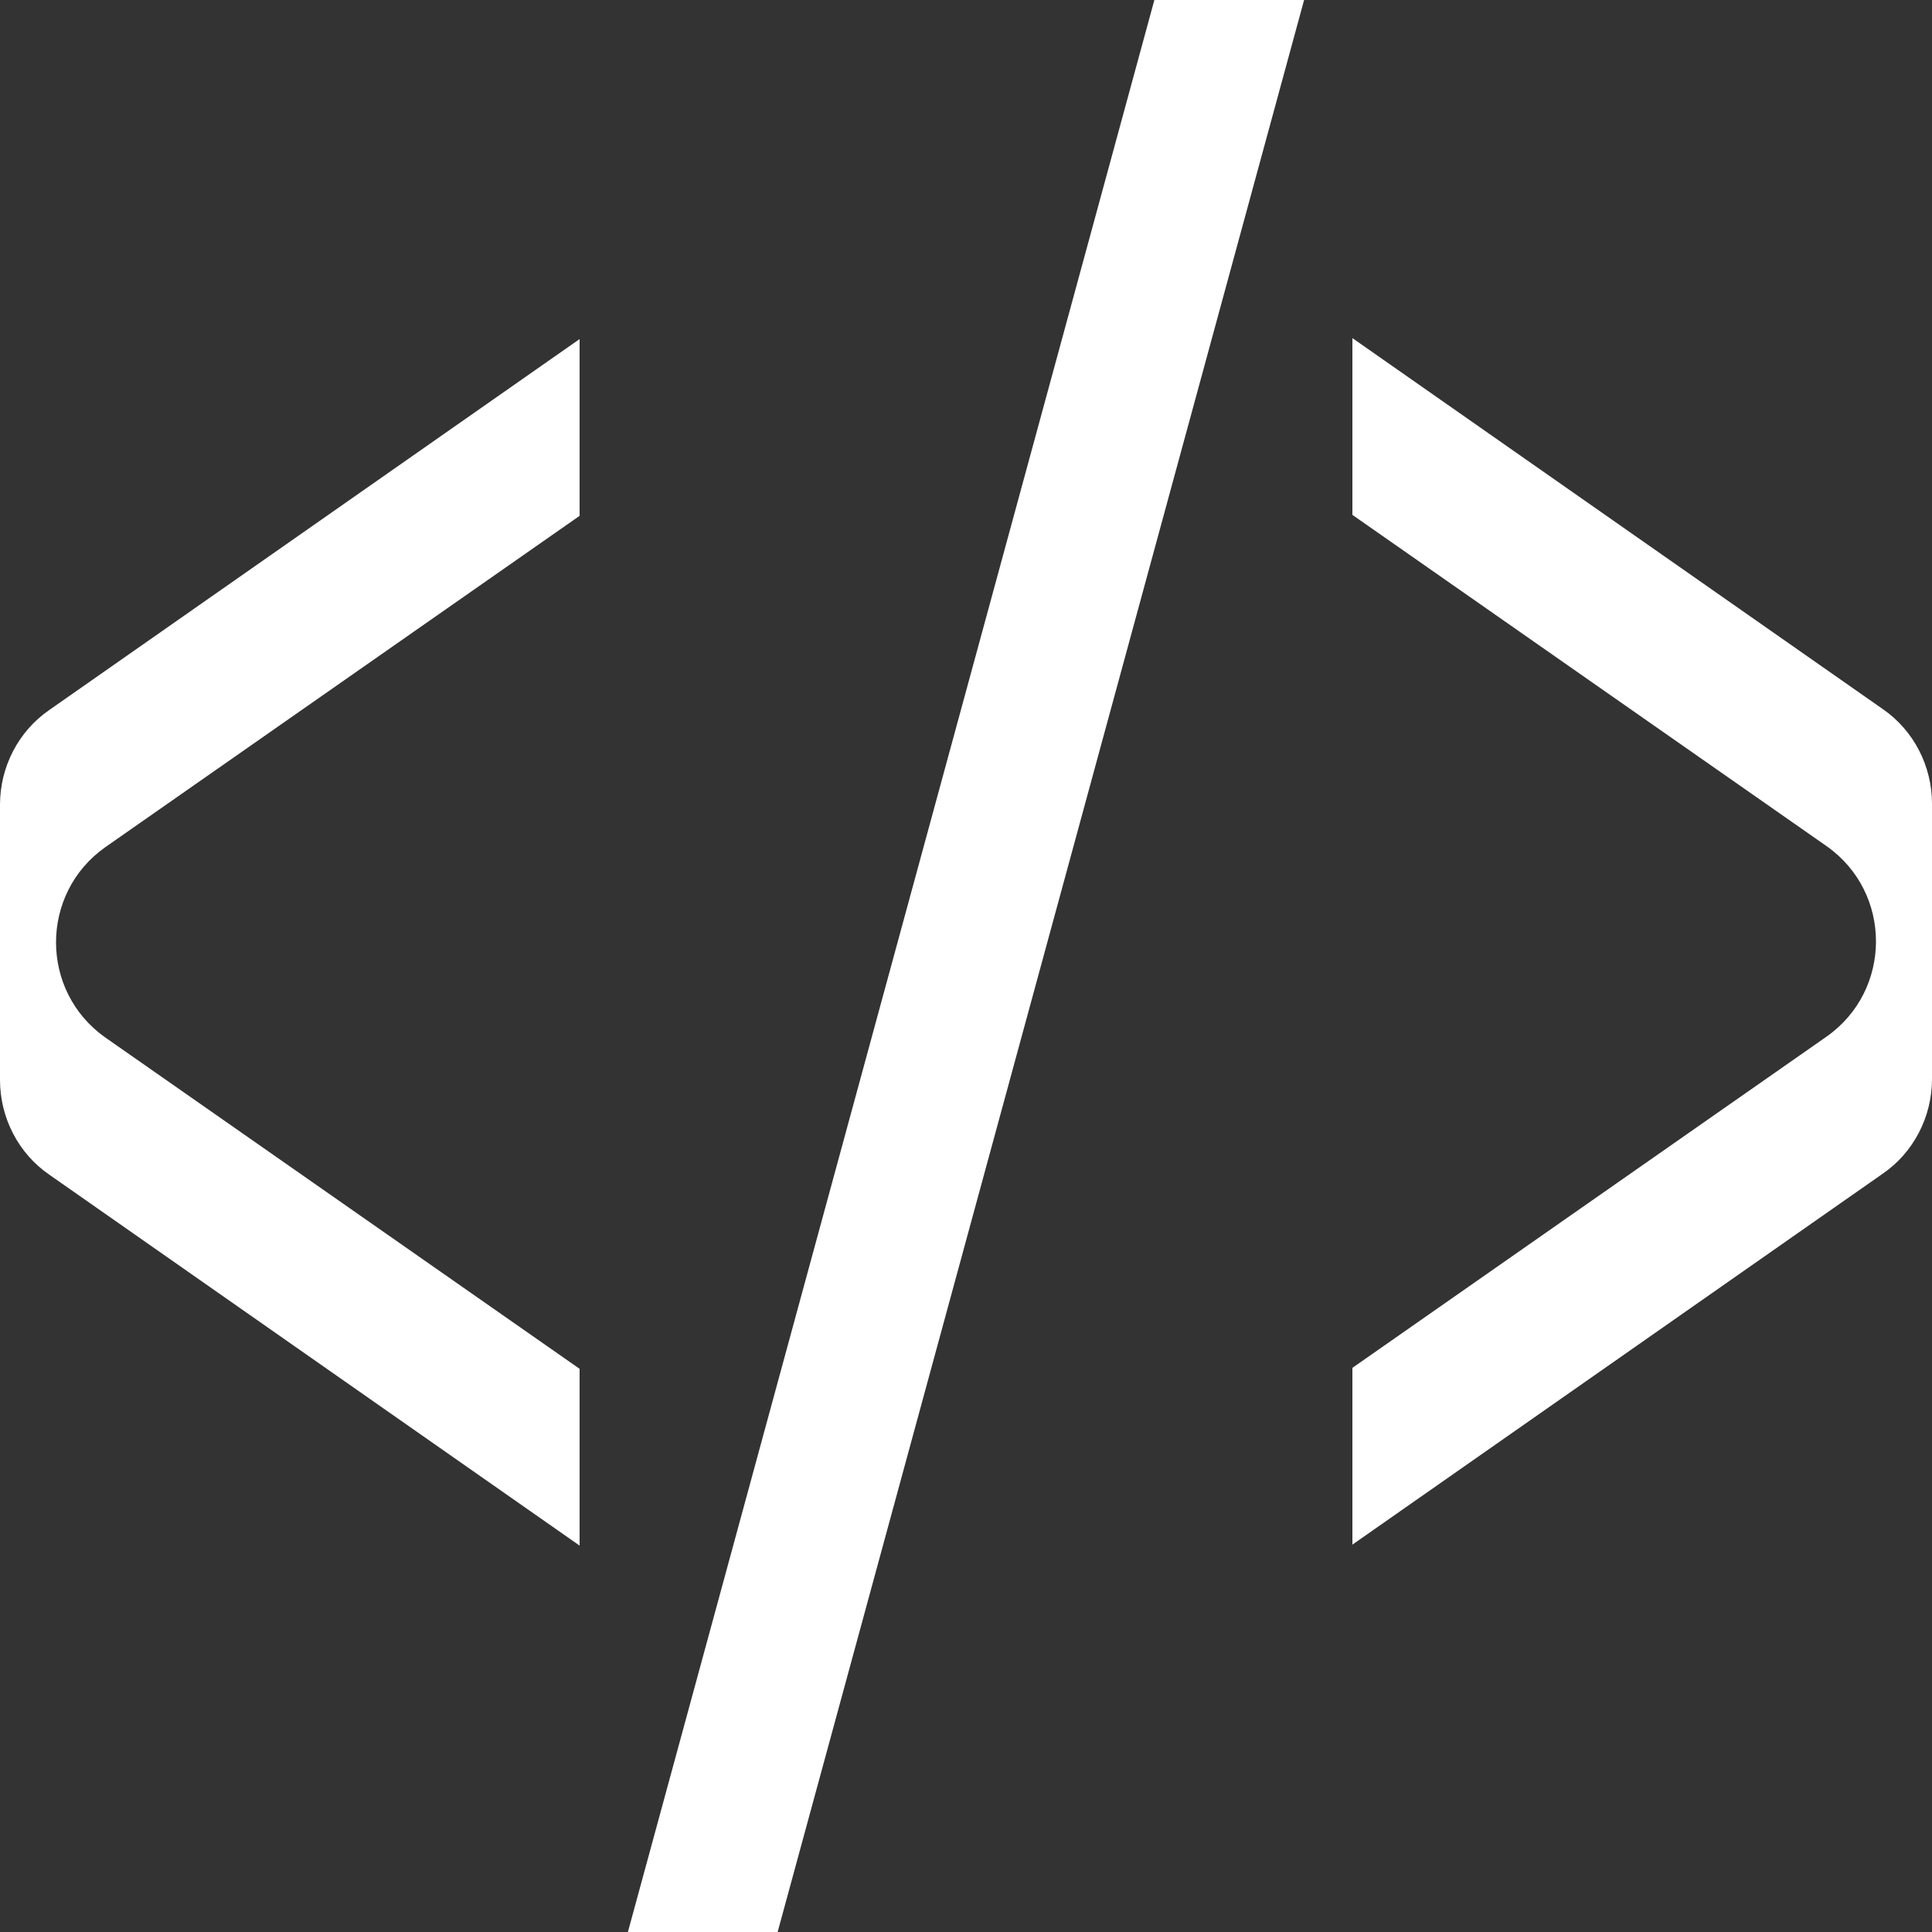 <svg width="40" height="40" viewBox="0 0 40 40" fill="none" xmlns="http://www.w3.org/2000/svg">
<rect x="0" y="0" width="40" height="40" fill="#333333" stroke="none"/>
<path d="M28 28.32L37.82 21.46C39.18 20.5 39.18 18.48 37.82 17.52L28 10.66V7L38.98 14.68C39.62 15.12 40 15.86 40 16.64V22.34C40 23.12 39.62 23.86 38.98 24.3L28 31.98V28.32Z" fill="white"/>
<path d="M13 40H16.1L27 0H23.9L13 40Z" fill="white"/>
<path d="M12 10.68L2.18 17.54C0.82 18.5 0.82 20.52 2.18 21.48L12 28.34V32L1.02 24.32C0.38 23.88 0 23.14 0 22.36V16.66C0 15.88 0.38 15.14 1.02 14.7L12 7.02V10.68Z" fill="white"/>
</svg>
